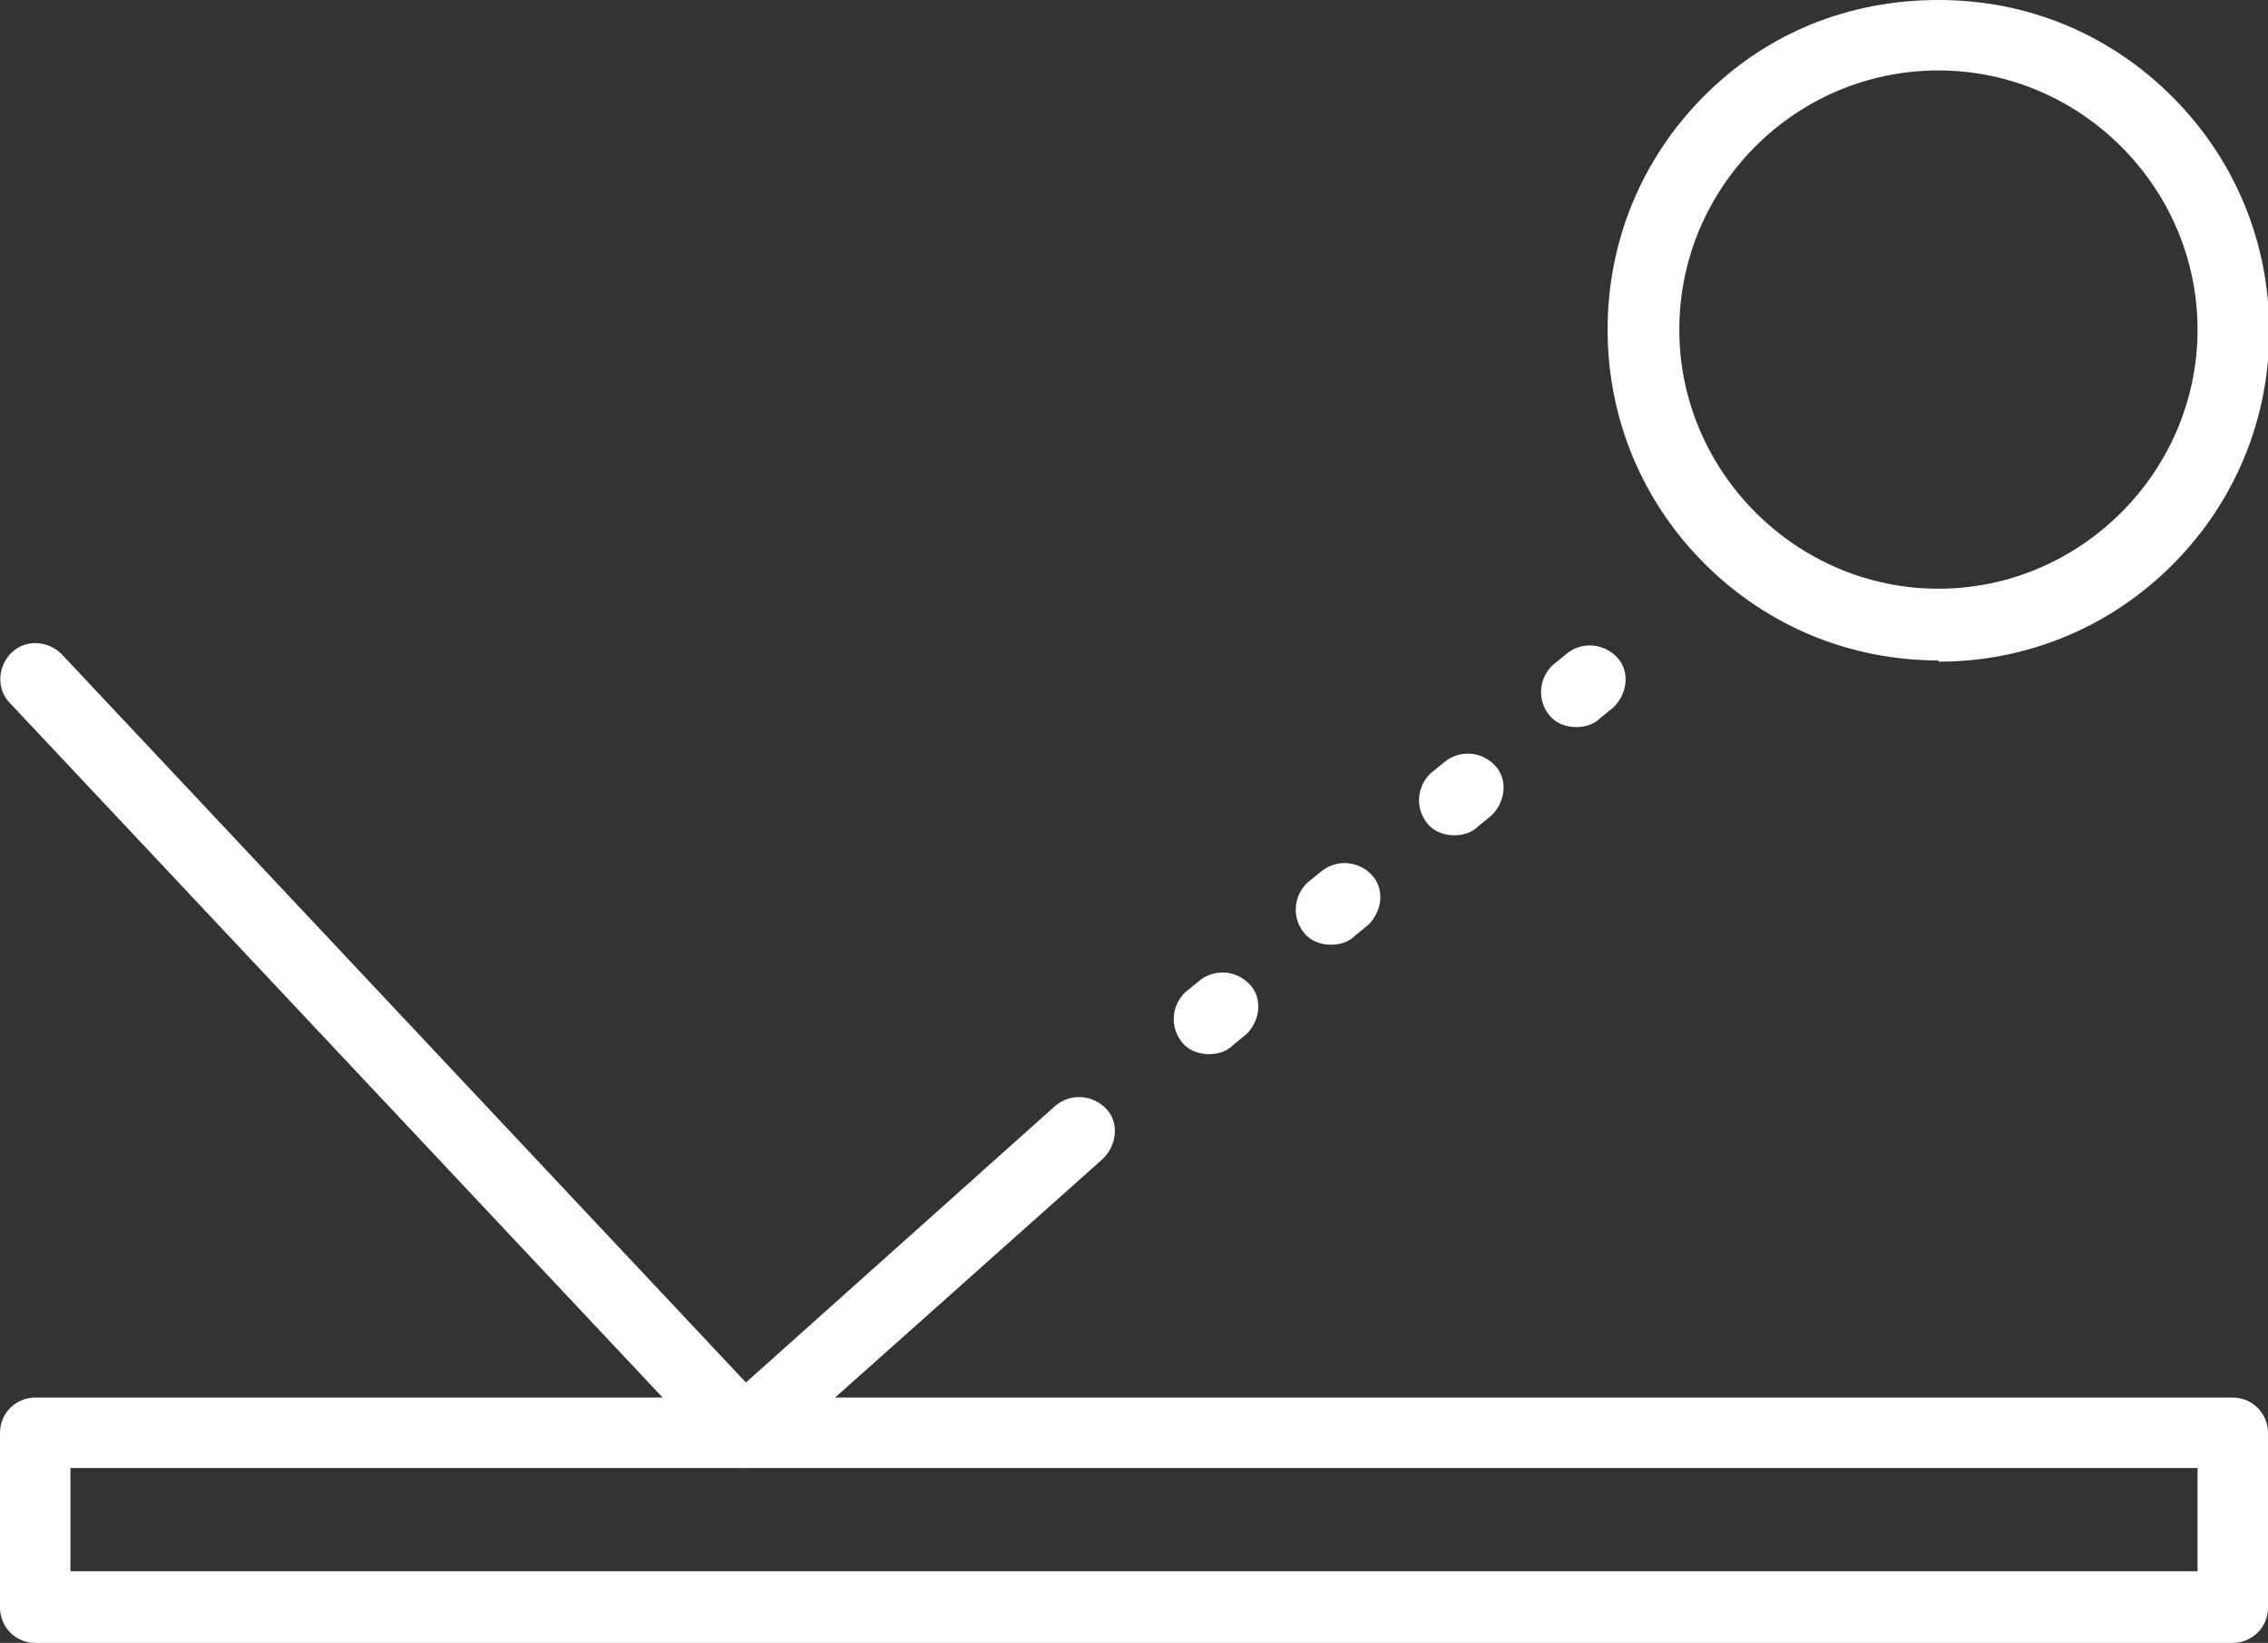 <svg xmlns="http://www.w3.org/2000/svg" id="Layer_2" data-name="Layer 2" viewBox="0 0 180.3 130.6"><rect x="0" y="0" width="180.3" height="130.6" fill="#333333" stroke="none"/><defs><style>      .cls-1 {        fill: #fff;        stroke-width: 0px;      }    </style></defs><g id="Layer_1-2" data-name="Layer 1-2"><g><path class="cls-1" d="M59.1,116.7c-.8,0-1.5-.3-2-.9L.8,55.9c-1.1-1.1-1-2.9.1-4,1.1-1.1,2.9-1,4,.1l54.4,57.9,24.6-22c1.2-1,2.9-.9,4,.2s.9,2.9-.2,4l-26.7,23.8c-.5.5-1.2.7-1.9.7"></path><path class="cls-1" d="M96.1,83.8c-.8,0-1.6-.3-2.1-.9-1-1.2-.9-2.9.2-4l1.1-.9c1.2-1,2.9-.9,4,.2s.9,2.9-.2,4l-1.1.9c-.5.5-1.2.7-1.9.7M105.8,75.1c-.8,0-1.6-.3-2.1-.9-1-1.2-.9-2.9.2-4l1.1-.9c1.2-1,2.9-.9,4,.2s.9,2.9-.2,4l-1.1.9c-.5.5-1.2.7-1.9.7M115.6,66.4c-.8,0-1.6-.3-2.1-.9-1-1.2-.9-2.9.2-4l1.1-.9c1.2-1,2.9-.9,4,.2s.9,2.9-.2,4l-1.1.9c-.5.5-1.2.7-1.9.7M125.3,57.8c-.8,0-1.6-.3-2.1-.9-1-1.2-.9-2.9.2-4l1.1-.9c1.2-1,2.9-.9,4,.2s.9,2.9-.2,4l-1.1.9c-.5.5-1.2.7-1.9.7"></path><path class="cls-1" d="M154.1,52.5c-7,0-13.6-2.7-18.6-7.7s-7.7-11.6-7.7-18.6,2.7-13.6,7.7-18.6S147,0,154.1,0s13.6,2.7,18.6,7.7,7.7,11.6,7.7,18.6-2.7,13.6-7.7,18.6-11.6,7.7-18.6,7.7M154.1,5.6c-11.4,0-20.6,9.3-20.6,20.6s9.3,20.6,20.6,20.6,20.6-9.3,20.6-20.6-9.3-20.6-20.6-20.6"></path><path class="cls-1" d="M177.5,130.6H2.8c-1.6,0-2.8-1.3-2.8-2.8v-13.9c0-1.6,1.3-2.8,2.8-2.8h174.7c1.6,0,2.8,1.3,2.8,2.8v13.9c0,1.6-1.3,2.8-2.8,2.8M5.6,124.9h169.1v-8.2H5.6v8.2Z"></path></g></g></svg>